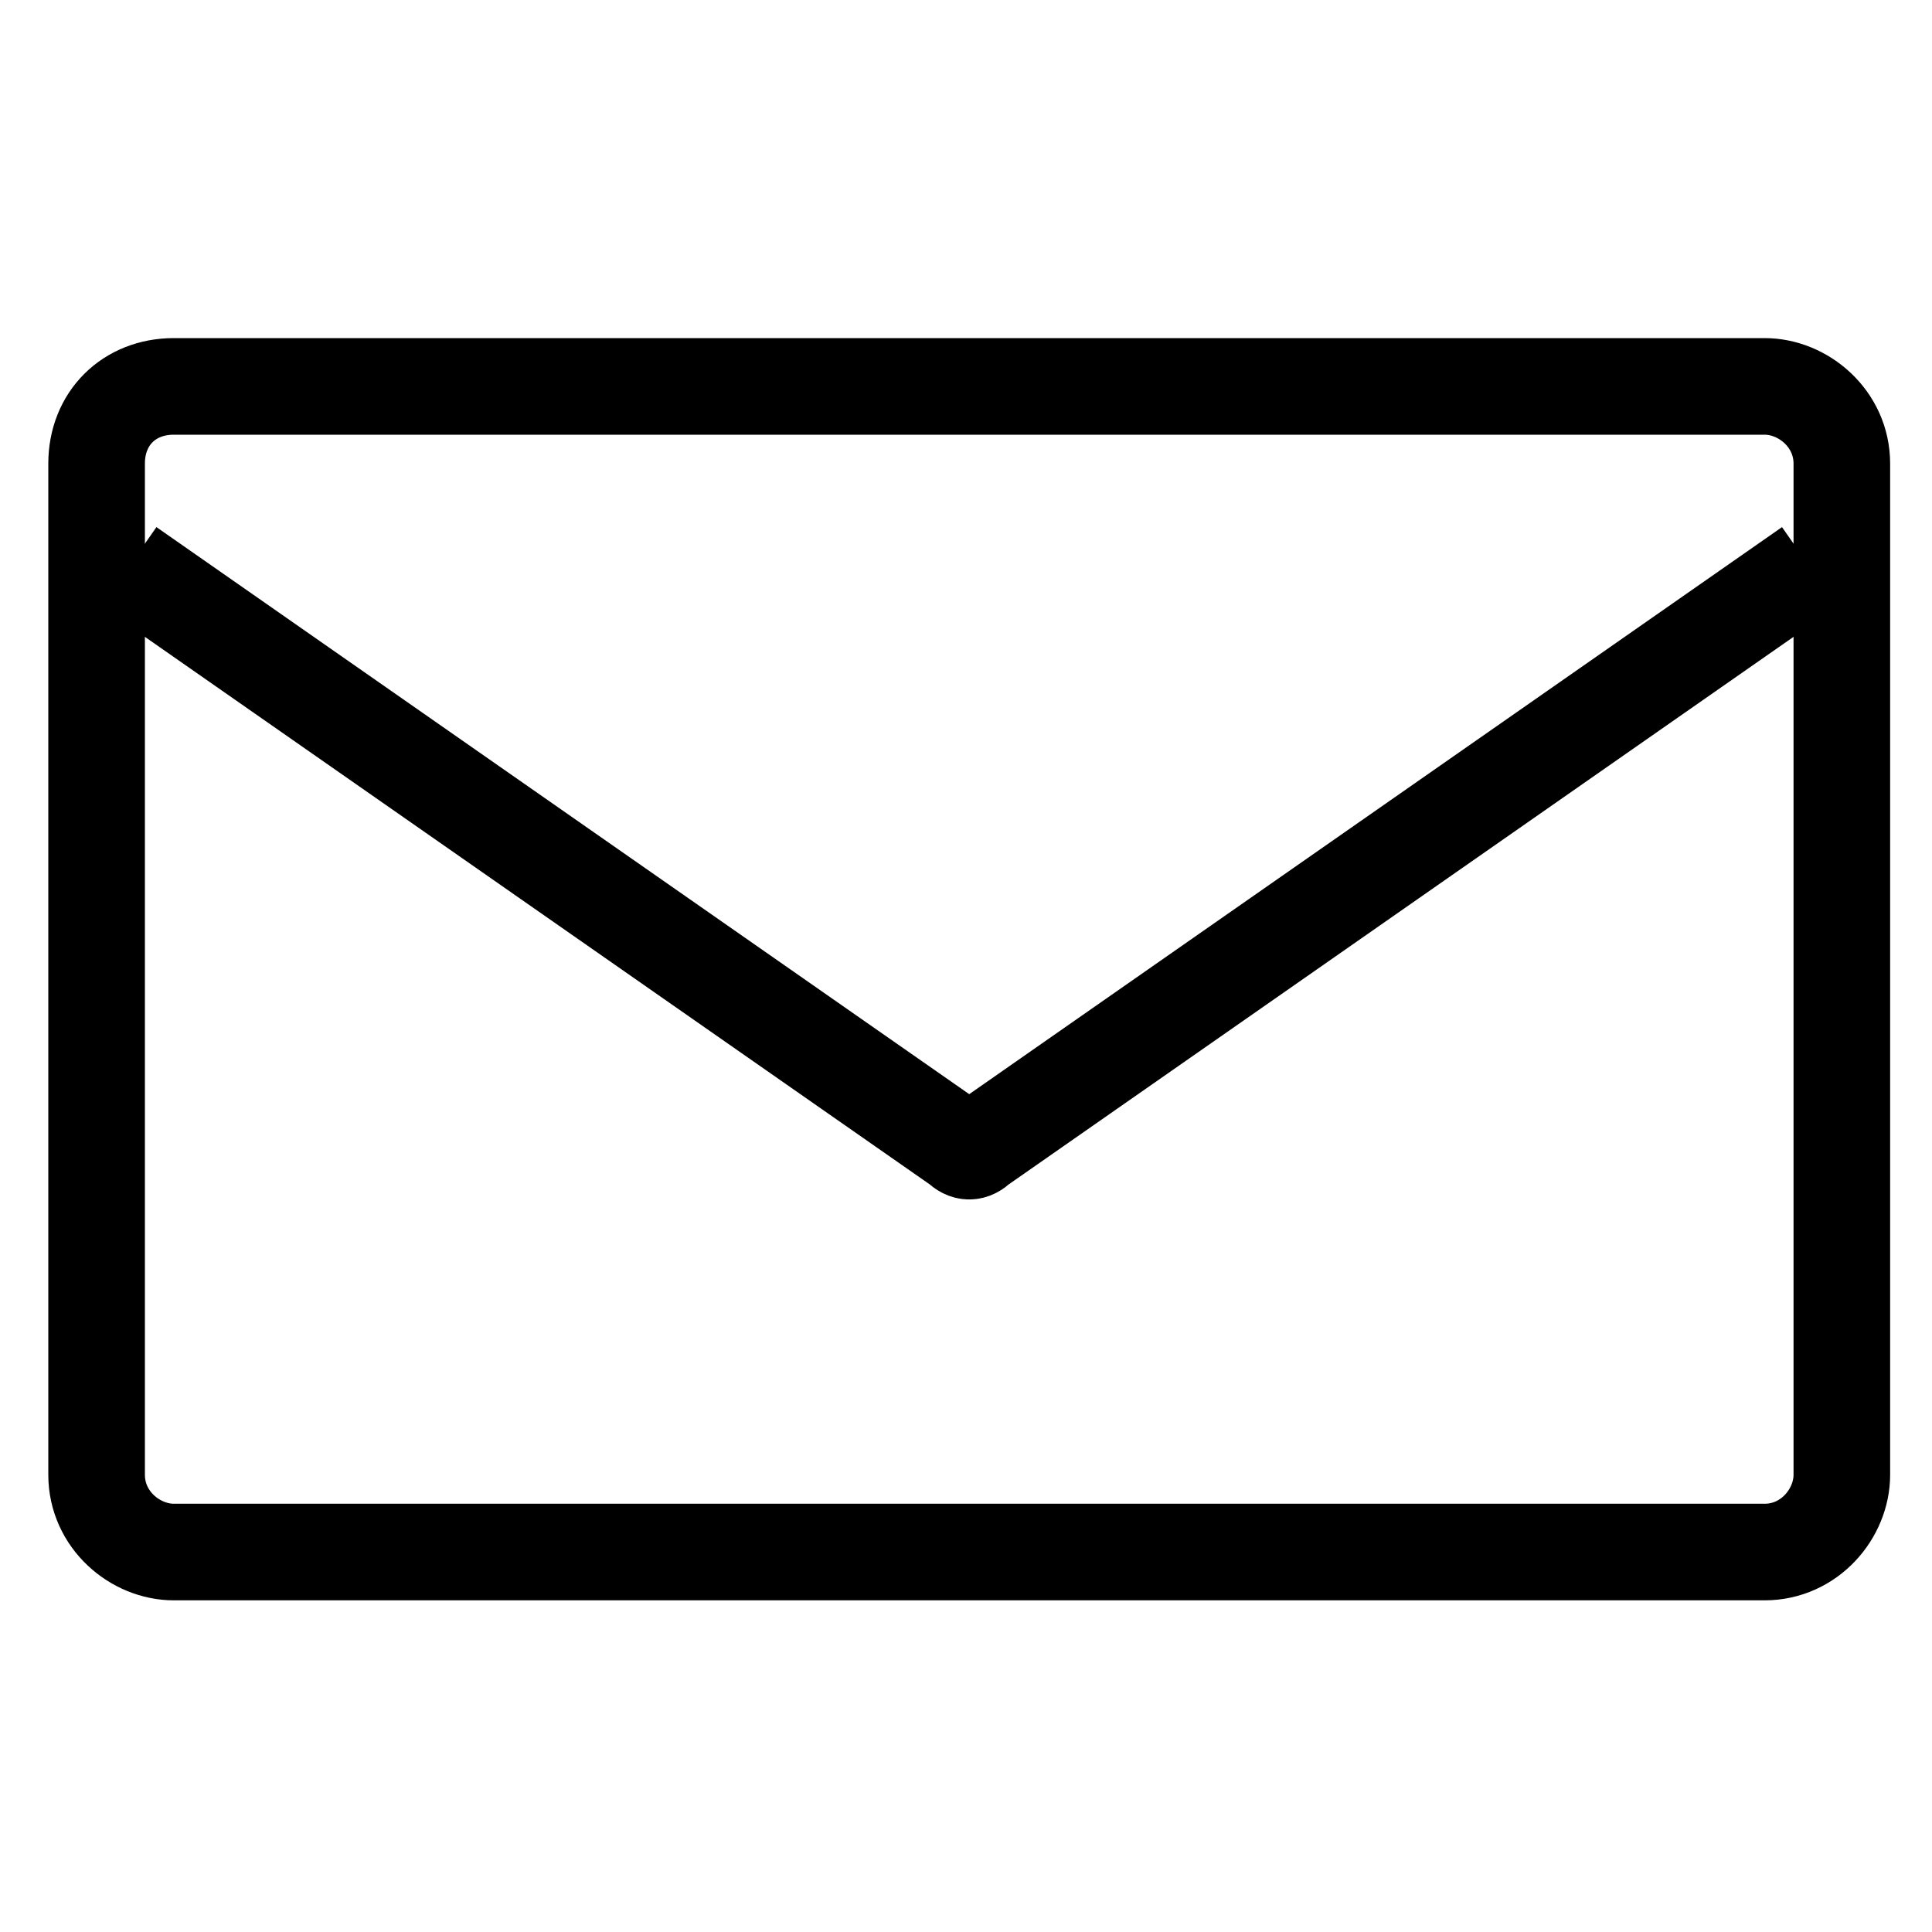<svg version="1.1" id="_x33_528ea14-67ee-479c-8ec8-eb0deaaa1f8d"
	 xmlns="http://www.w3.org/2000/svg" xmlns:xlink="http://www.w3.org/1999/xlink" x="0px" y="0px" viewBox="0 0 30 30"
	 enable-background="new 0 0 30 30" xml:space="preserve">
<title>email</title>
<path fill="none" stroke="#000000" stroke-width="1.5" stroke-miterlimit="10" d="M2.7,6h24.7c0.6,0,1.2,0.5,1.2,1.2v15.7
	c0,0.6-0.5,1.2-1.2,1.2H2.7c-0.6,0-1.2-0.5-1.2-1.2V7.2C1.5,6.5,2,6,2.7,6z"></path>
<path fill="none" stroke="#000000" stroke-width="1.5" stroke-miterlimit="10" d="M28.1,8.8l-12.9,9c-0.1,0.1-0.2,0.1-0.3,0l-12.9-9
	"></path>
</svg>